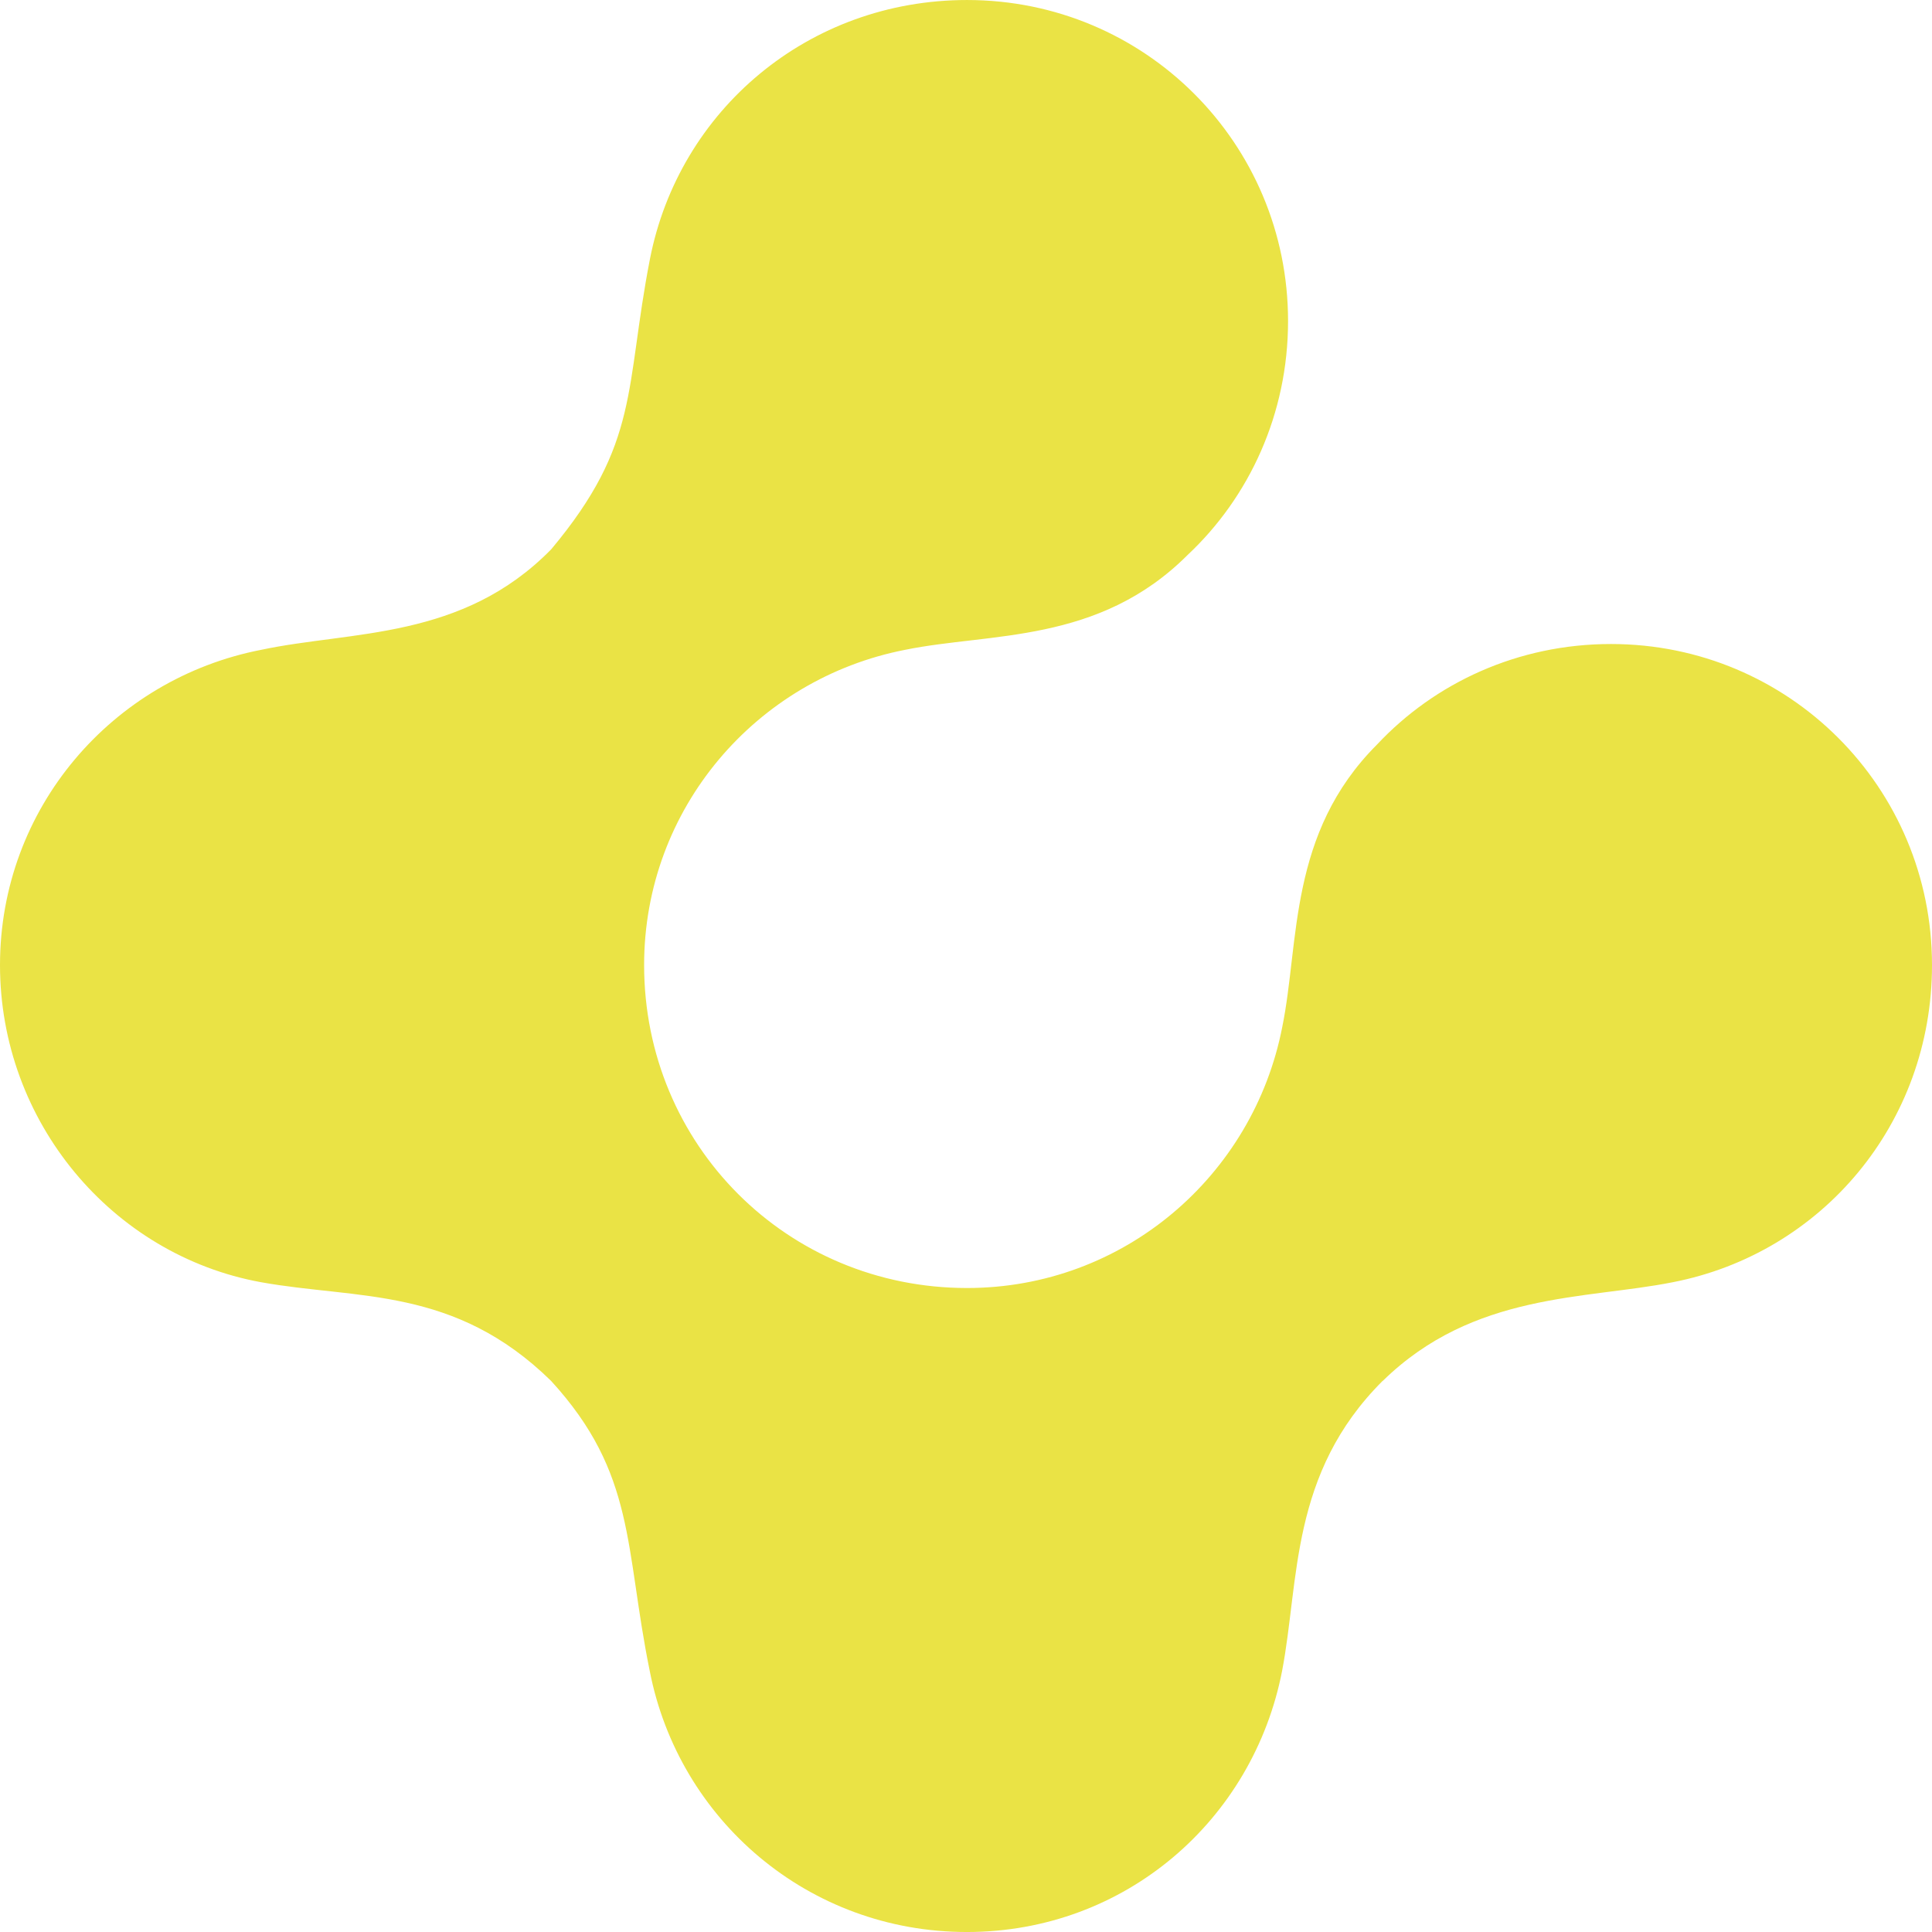 <svg width="500" height="500" viewBox="0 0 500 500" fill="none" xmlns="http://www.w3.org/2000/svg">
<path d="M357.867 357.373C381.372 334.351 410.434 336.336 432.925 331.837C471.468 324.34 500 290.777 500 249.761C500 203.717 462.956 166.67 416.917 166.67C392.882 166.67 371.362 176.682 356.368 192.691C333.348 215.713 336.347 243.763 331.849 265.77C324.352 304.317 290.792 333.337 250.265 333.337C203.696 333.337 166.696 296.29 166.696 249.761C166.696 209.23 195.714 175.667 234.256 168.17C256.262 163.671 284.309 166.67 307.329 143.648C323.337 128.653 333.348 107.086 333.348 83.094C333.348 37.05 296.304 0.003 250.265 0.003C209.208 0.003 175.692 28.538 168.195 67.085C161.669 100.603 165.682 114.628 142.662 142.149C119.642 165.656 91.109 163.186 67.605 168.17C29.017 175.667 0 209.186 0 249.761C0 290.336 29.017 324.825 67.56 331.837C92.565 336.336 117.613 332.852 142.618 357.373C164.623 381.409 161.625 400.418 168.151 432.437C175.648 470.983 209.208 500.003 250.221 500.003C291.233 500.003 324.308 470.983 331.805 432.437C336.303 408.93 333.789 381.365 357.823 357.373H357.867Z" fill="#EAE345"/>
</svg>
